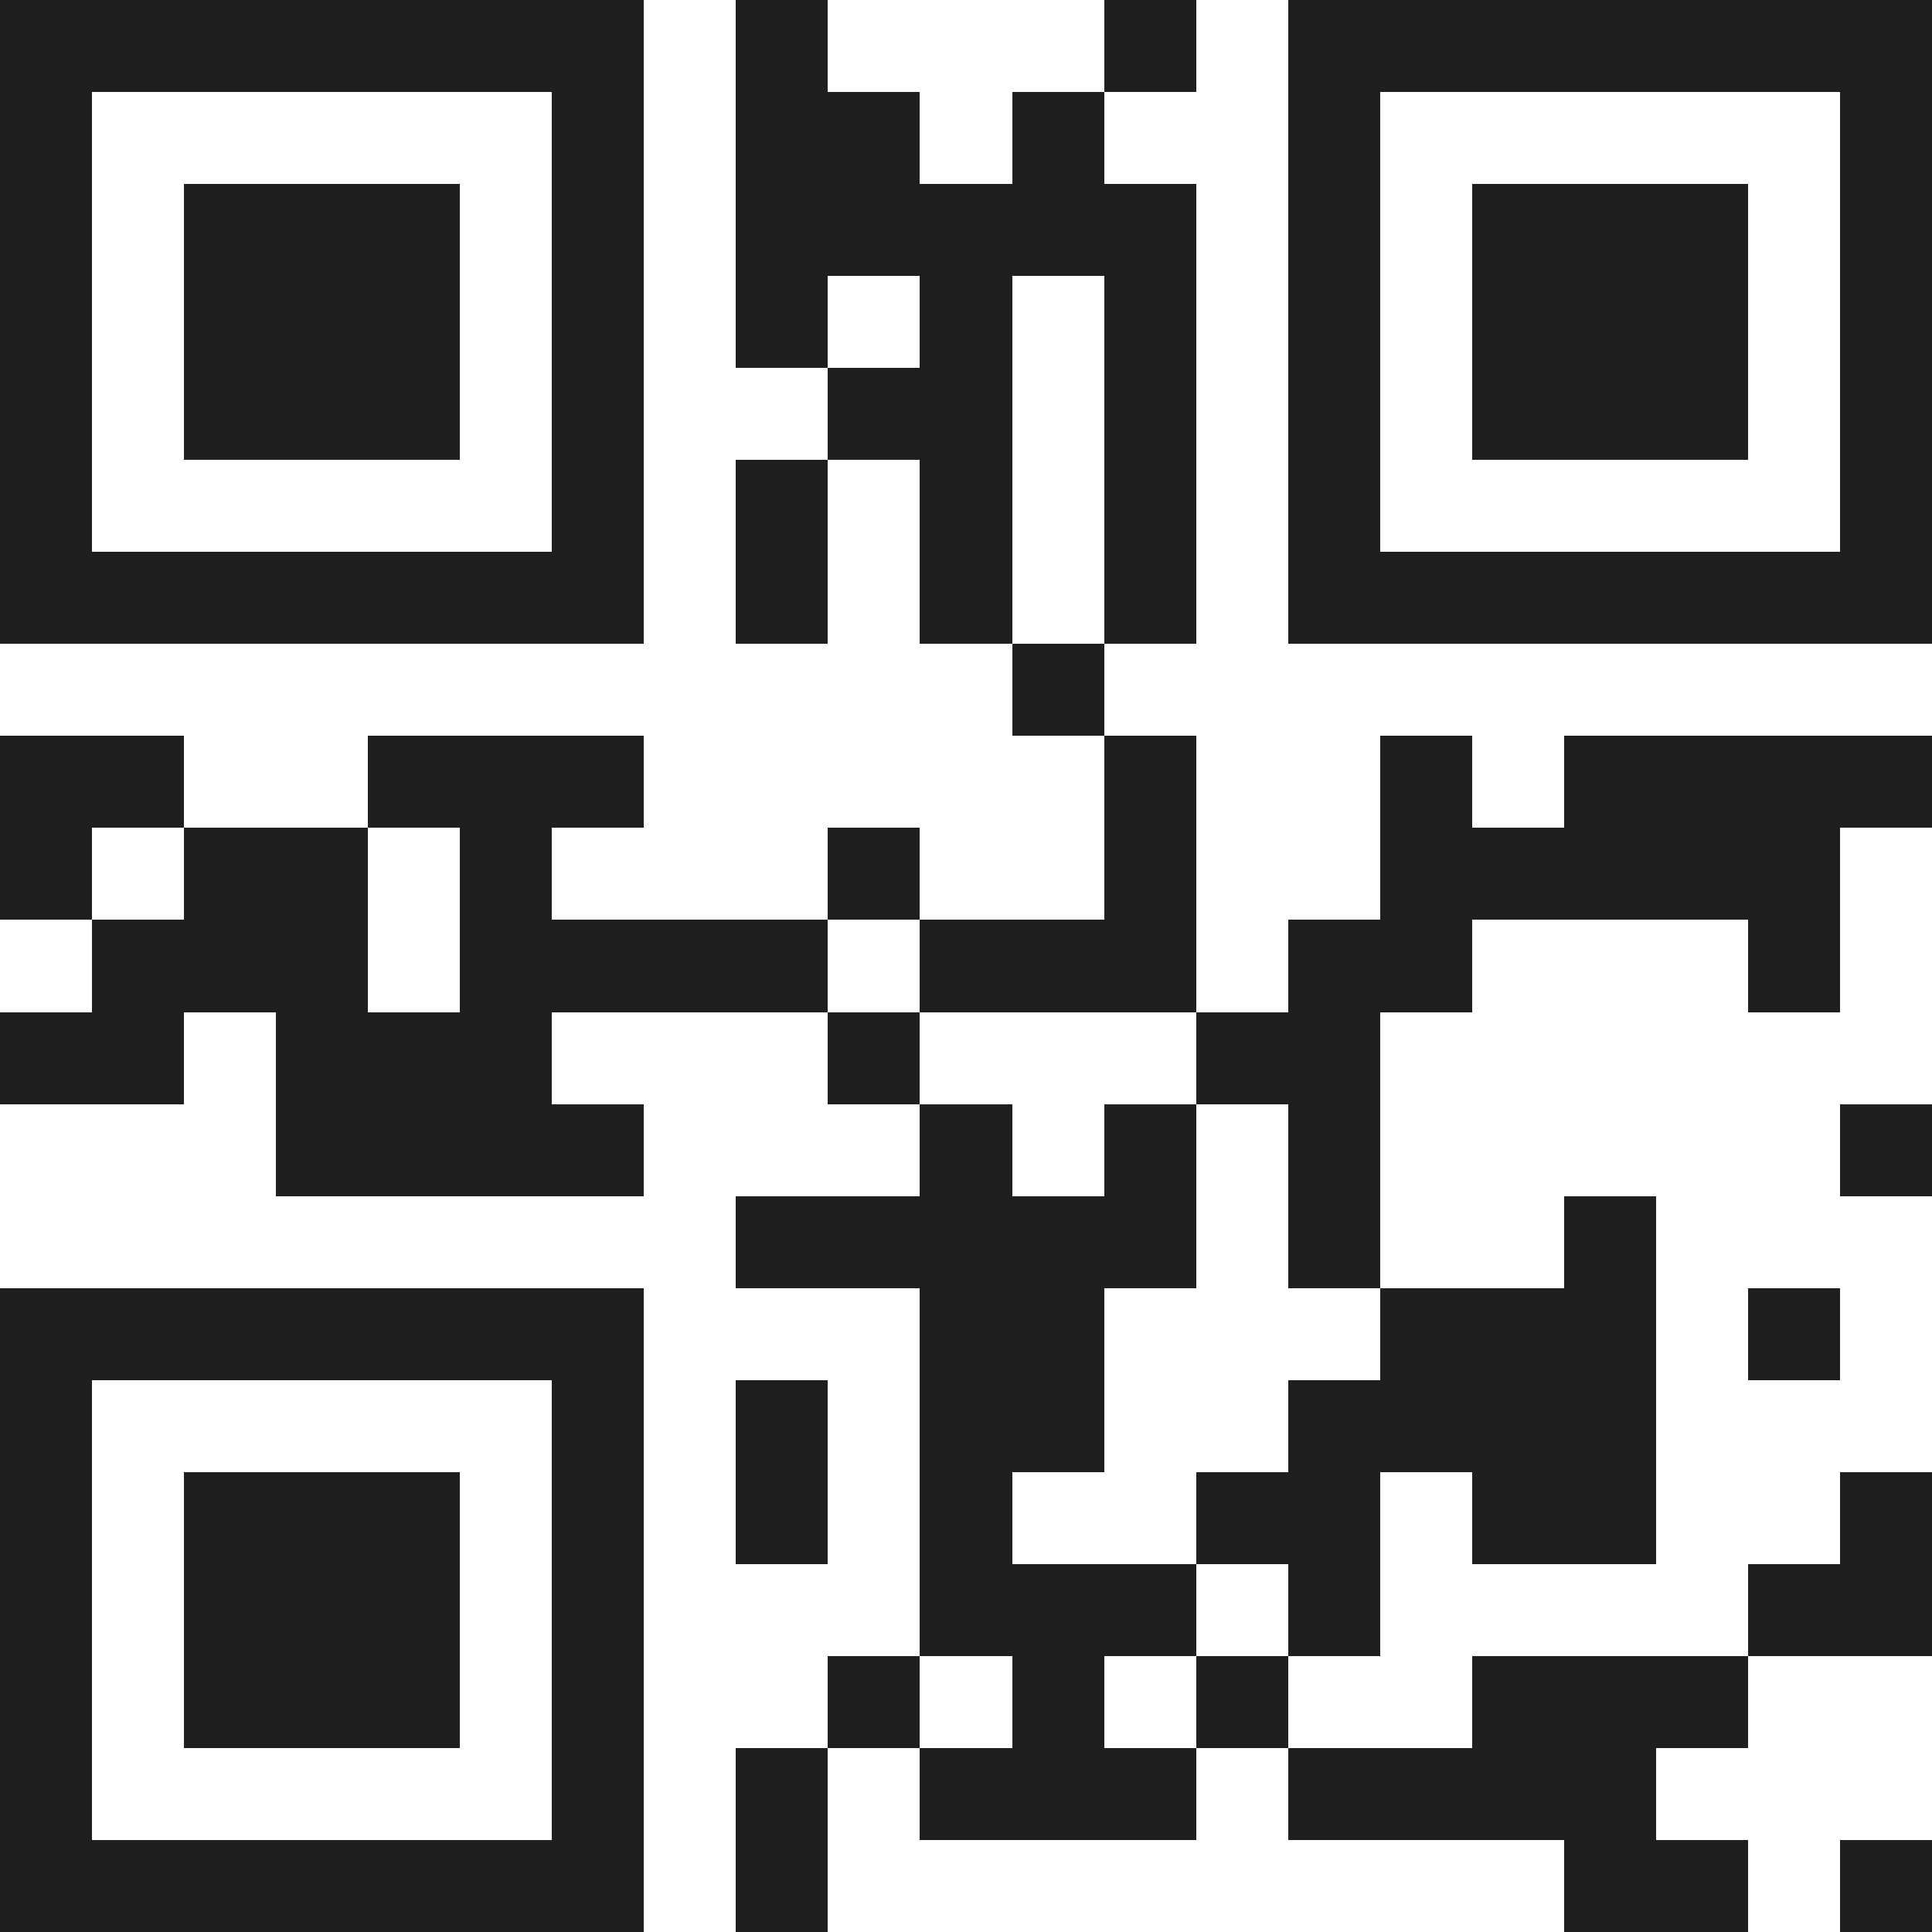 <svg xmlns="http://www.w3.org/2000/svg" viewBox="0 0 21 21" shape-rendering="crispEdges"><path fill="#ffffff" d="M0 0h21v21H0z"/><path stroke="#1f1f1f" d="M0 0.5h7m1 0h1m3 0h1m1 0h7M0 1.5h1m5 0h1m1 0h2m1 0h1m2 0h1m5 0h1M0 2.5h1m1 0h3m1 0h1m1 0h5m1 0h1m1 0h3m1 0h1M0 3.5h1m1 0h3m1 0h1m1 0h1m1 0h1m1 0h1m1 0h1m1 0h3m1 0h1M0 4.5h1m1 0h3m1 0h1m2 0h2m1 0h1m1 0h1m1 0h3m1 0h1M0 5.5h1m5 0h1m1 0h1m1 0h1m1 0h1m1 0h1m5 0h1M0 6.5h7m1 0h1m1 0h1m1 0h1m1 0h7M11 7.5h1M0 8.5h2m2 0h3m5 0h1m2 0h1m1 0h4M0 9.5h1m1 0h2m1 0h1m3 0h1m2 0h1m2 0h5M1 10.5h3m1 0h4m1 0h3m1 0h2m3 0h1M0 11.5h2m1 0h3m3 0h1m3 0h2M3 12.5h4m3 0h1m1 0h1m1 0h1m5 0h1M8 13.5h5m1 0h1m2 0h1M0 14.5h7m3 0h2m3 0h3m1 0h1M0 15.5h1m5 0h1m1 0h1m1 0h2m2 0h4M0 16.5h1m1 0h3m1 0h1m1 0h1m1 0h1m2 0h2m1 0h2m2 0h1M0 17.5h1m1 0h3m1 0h1m3 0h3m1 0h1m4 0h2M0 18.5h1m1 0h3m1 0h1m2 0h1m1 0h1m1 0h1m2 0h3M0 19.5h1m5 0h1m1 0h1m1 0h3m1 0h4M0 20.5h7m1 0h1m8 0h2m1 0h1"/></svg>
